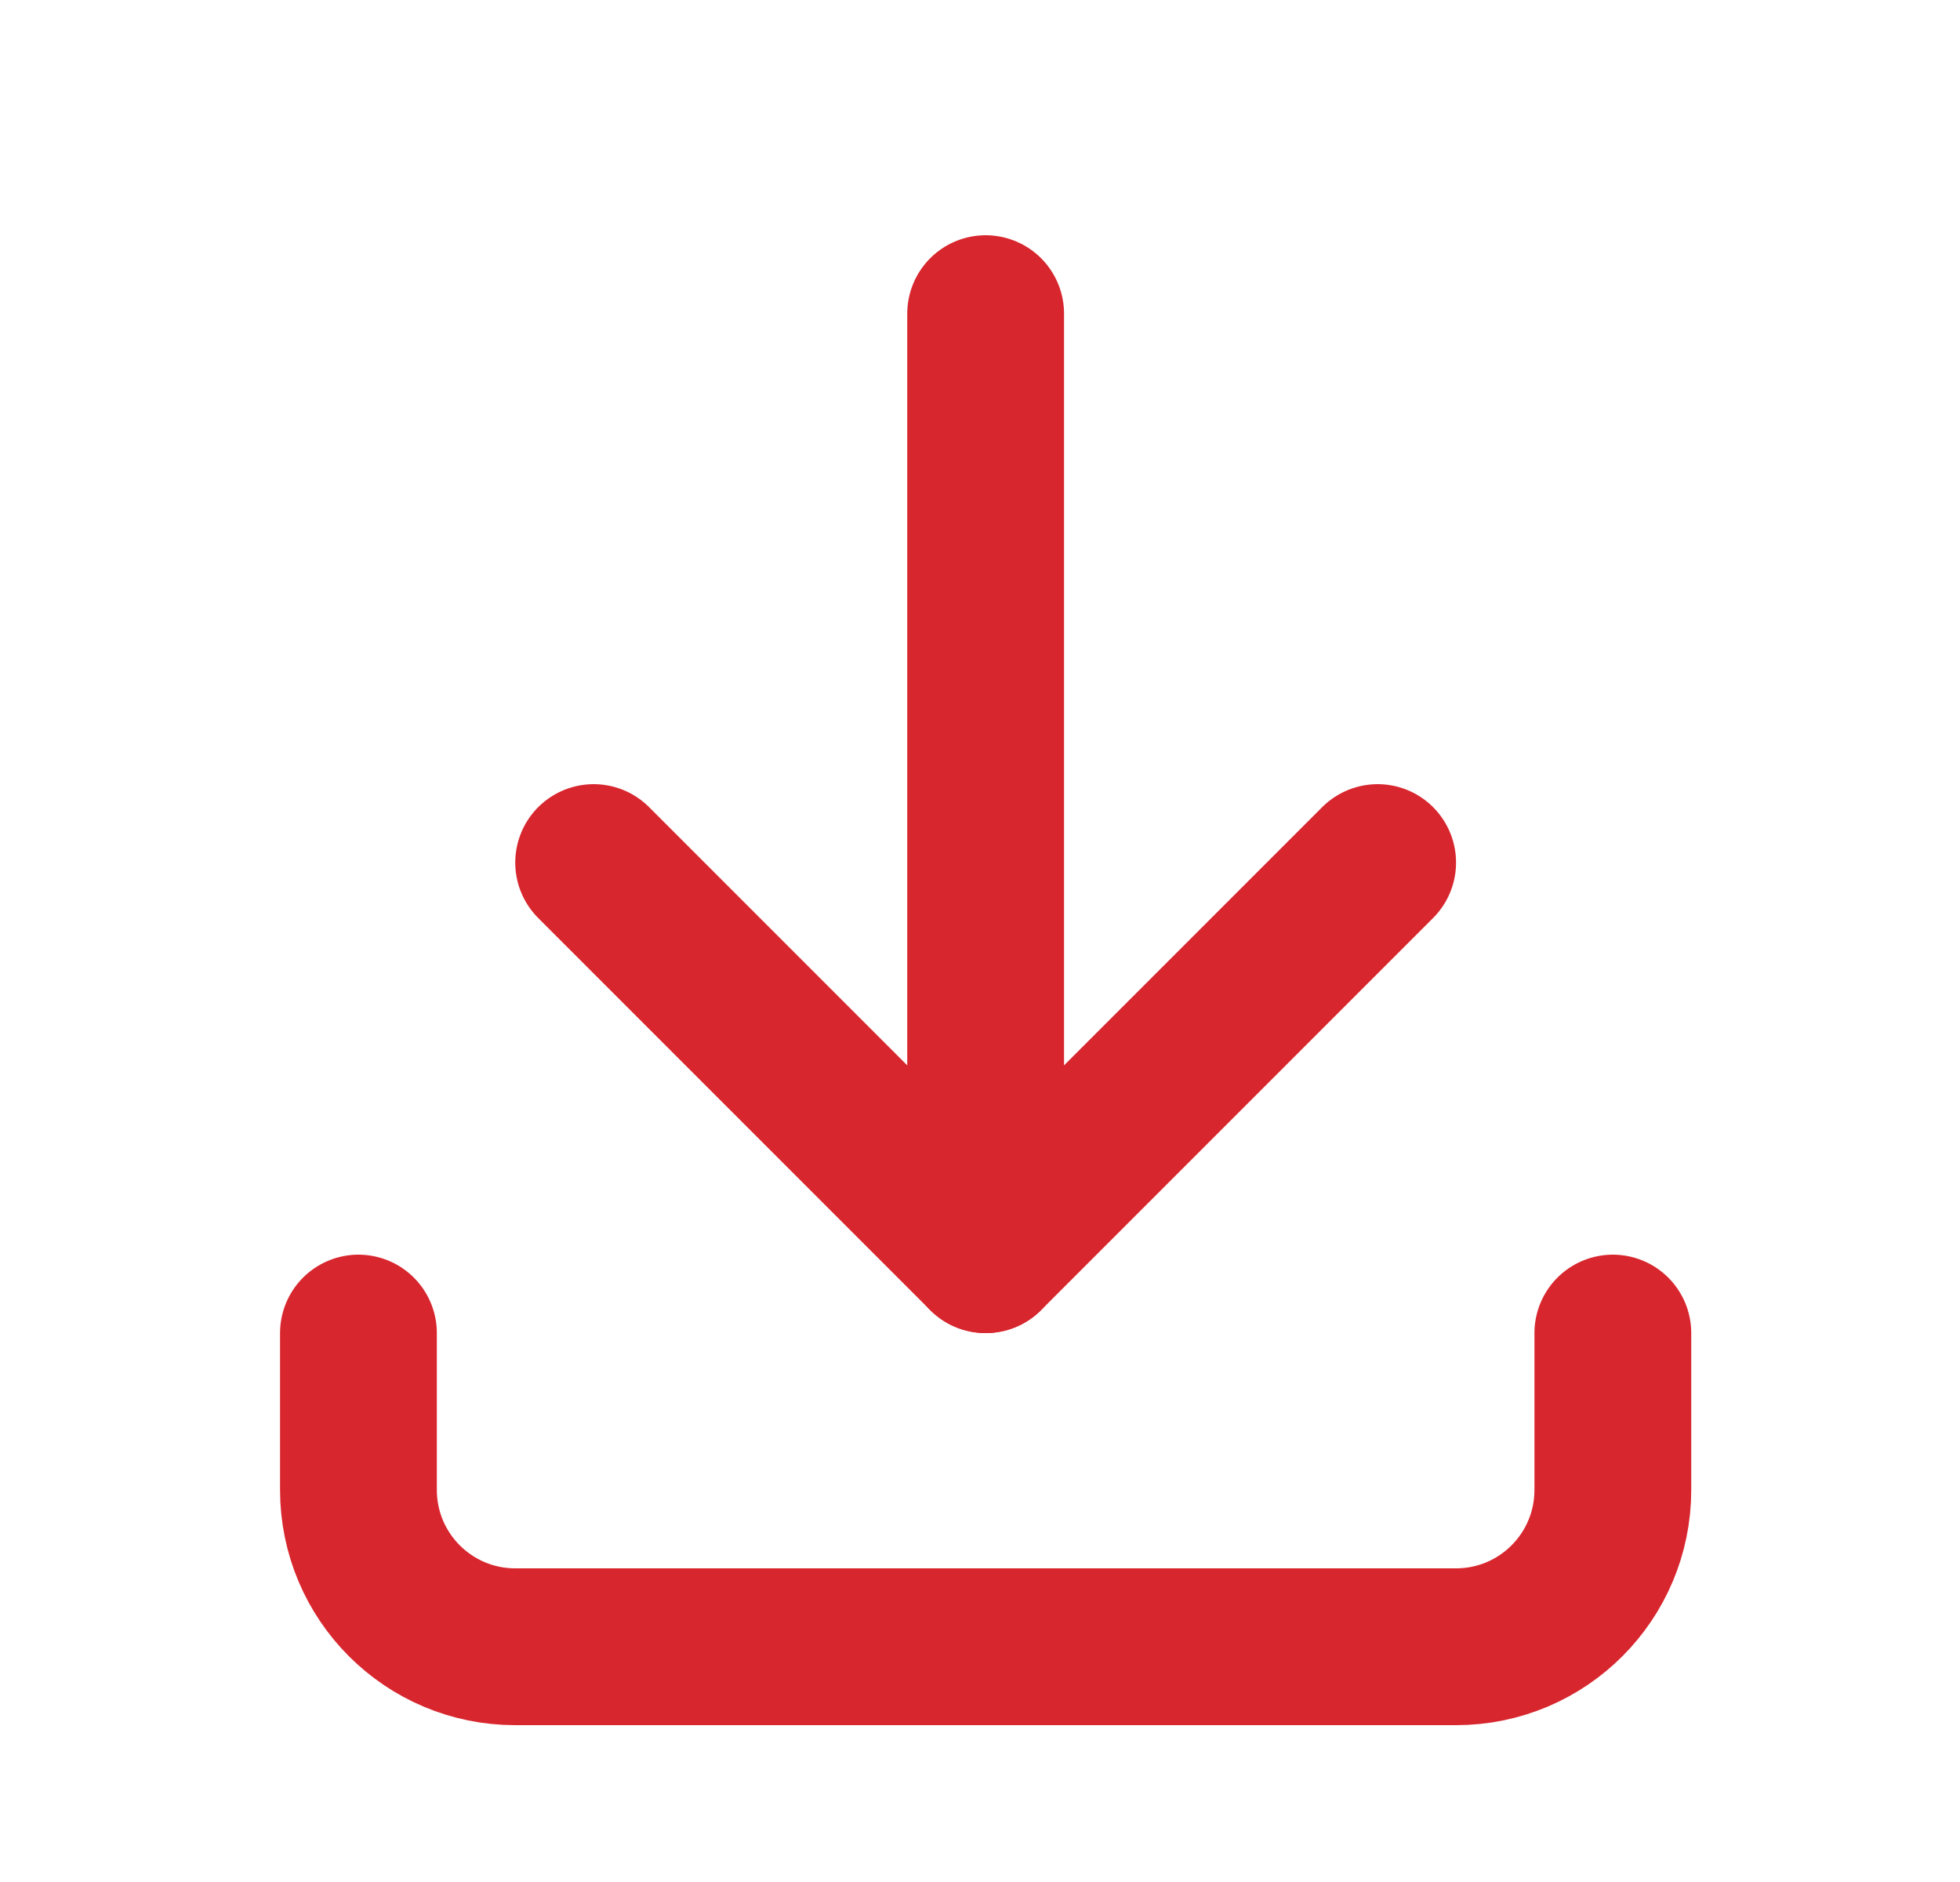 <svg width="25" height="24" viewBox="0 0 25 24" fill="none" xmlns="http://www.w3.org/2000/svg">
<path d="M4.572 17V19C4.572 20.105 5.468 21 6.572 21H18.572C19.677 21 20.572 20.105 20.572 19V17" stroke="#D8262E" stroke-width="2" stroke-linecap="round" stroke-linejoin="round"/>
<path d="M7.572 11L12.572 16L17.572 11" stroke="#D8262E" stroke-width="2" stroke-linecap="round" stroke-linejoin="round"/>
<path d="M12.572 4V16" stroke="#D8262E" stroke-width="2" stroke-linecap="round" stroke-linejoin="round"/>
</svg>
